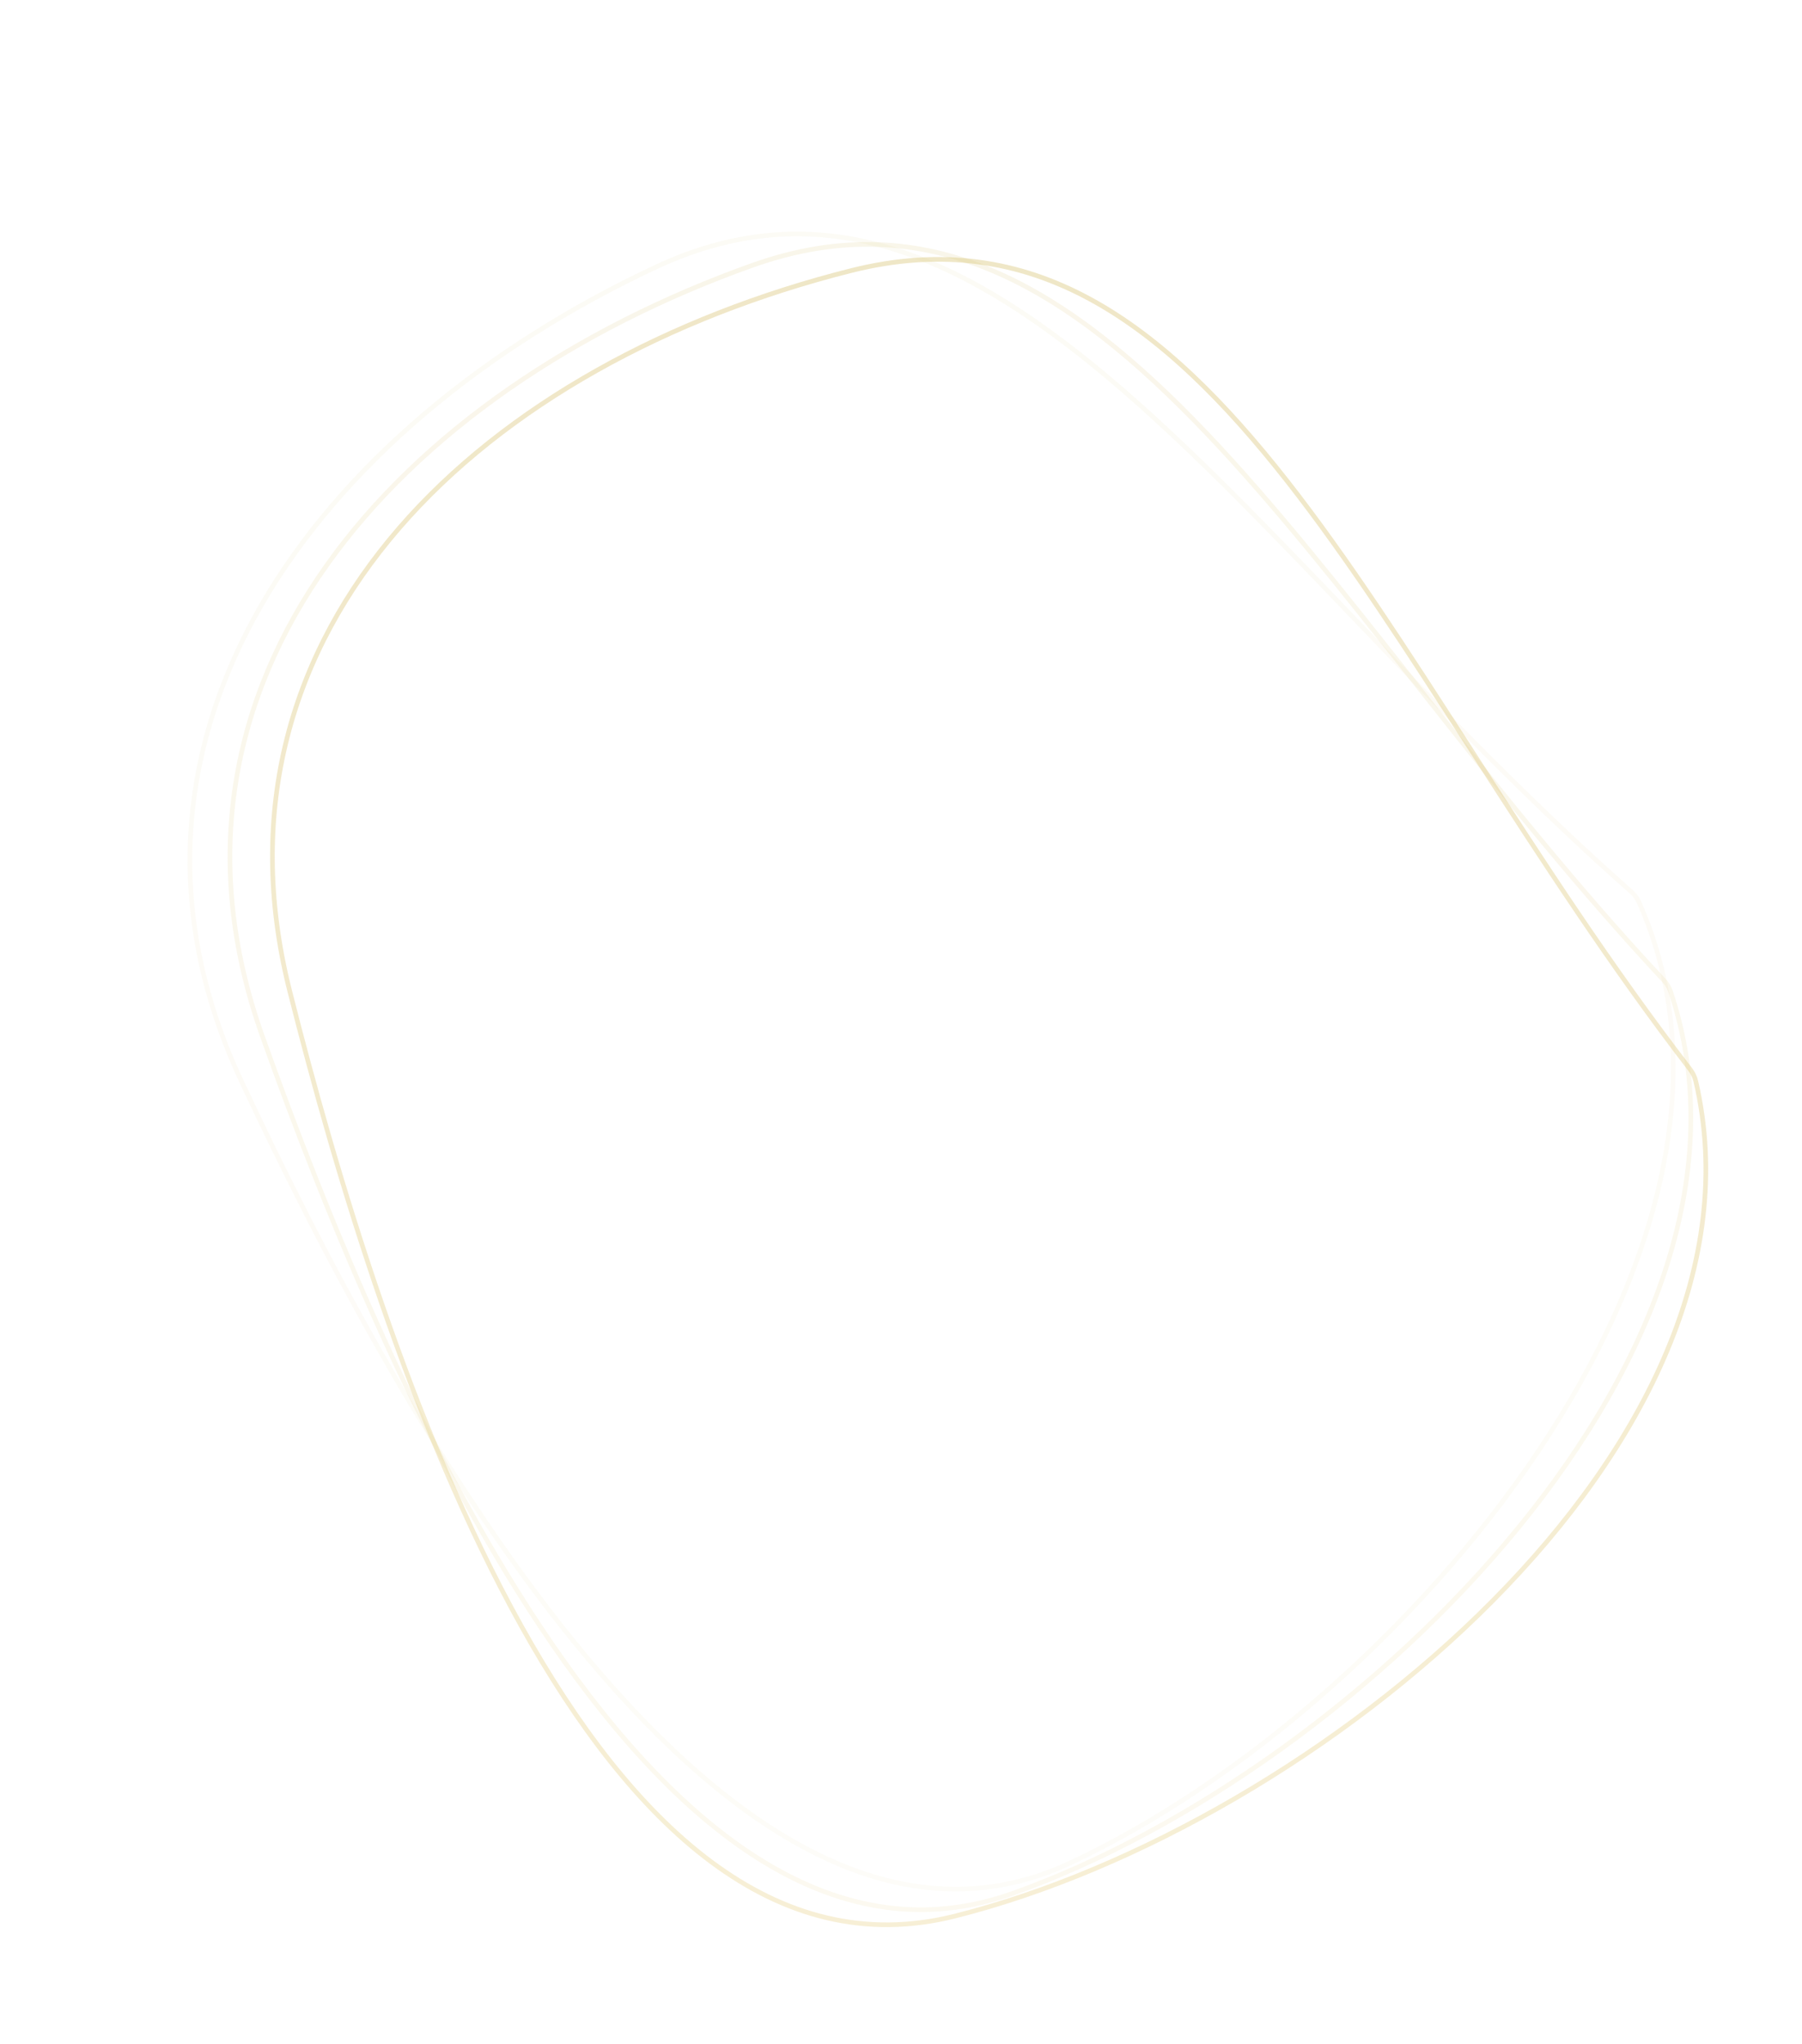 <?xml version="1.0" encoding="UTF-8"?> <svg xmlns="http://www.w3.org/2000/svg" width="775" height="879" viewBox="0 0 775 879" fill="none"> <path opacity="0.4" d="M124.568 425.988C144.424 504.878 176.965 614.302 224.141 699.044C247.73 741.417 274.937 777.542 305.981 800.605C336.992 823.644 371.811 833.64 410.751 823.839C488.618 804.241 577.379 753.529 642.118 688.141C706.881 622.729 747.398 542.857 729.328 464.91C728.895 463.042 728.027 461.268 726.846 459.733C692.928 415.667 663.122 369.676 635.066 326.122C634.094 324.614 633.125 323.108 632.157 321.606C605.178 279.715 579.763 240.253 553.748 207.067C526.799 172.688 499.266 145.126 468.78 128.6C438.332 112.095 404.897 106.576 366.048 116.353C287.624 136.091 217.345 174.265 171.639 227.113C125.96 279.929 104.795 347.424 124.568 425.988Z" stroke="url(#paint0_linear)" stroke-width="2"></path> <path opacity="0.15" d="M112.766 445.335C140.059 521.97 182.894 627.79 237.941 707.643C265.466 747.571 295.997 780.935 329.1 800.931C362.168 820.905 397.781 827.533 435.608 814.061C511.25 787.122 594.767 728.171 652.971 656.903C711.196 585.609 743.906 502.236 718.48 426.369C717.871 424.551 716.838 422.868 715.515 421.453C677.547 380.825 643.489 337.887 611.404 297.21C610.293 295.801 609.184 294.395 608.078 292.992C577.224 253.866 548.159 217.01 519.097 186.458C488.989 154.808 458.952 129.998 427.028 116.457C395.144 102.933 361.335 100.629 323.596 114.07C247.414 141.201 181.099 185.908 140.644 242.876C100.214 299.81 85.586 369.016 112.766 445.335Z" stroke="url(#paint1_linear)" stroke-width="2"></path> <path opacity="0.07" d="M103.78 464.804C138.281 538.475 191.046 639.71 253.482 713.928C284.702 751.04 318.286 781.329 353.15 798.065C387.978 814.783 424.062 817.972 460.426 800.942C533.143 766.888 610.635 700.215 661.752 623.705C712.887 547.166 737.468 461.045 704.899 387.959C704.119 386.208 702.929 384.632 701.478 383.35C659.795 346.541 621.784 307.06 585.955 269.64C584.714 268.344 583.475 267.05 582.24 265.76C547.783 229.766 515.325 195.86 483.472 168.23C450.474 139.606 418.2 117.785 385.127 107.361C352.095 96.95 318.221 97.892 281.942 114.883C208.705 149.18 146.973 200.027 112.155 260.606C77.359 321.147 69.421 391.436 103.78 464.804Z" stroke="url(#paint2_linear)" stroke-width="2"></path> <defs> <linearGradient id="paint0_linear" x1="458.773" y1="1076.61" x2="480.056" y2="-112.754" gradientUnits="userSpaceOnUse"> <stop stop-color="#F1DFA5"></stop> <stop offset="1" stop-color="#D2BB68"></stop> </linearGradient> <linearGradient id="paint1_linear" x1="507.533" y1="1061.1" x2="415.221" y2="-124.871" gradientUnits="userSpaceOnUse"> <stop stop-color="#F1DFA5"></stop> <stop offset="1" stop-color="#D2BB68"></stop> </linearGradient> <linearGradient id="paint2_linear" x1="555.662" y1="1039.96" x2="350.28" y2="-131.73" gradientUnits="userSpaceOnUse"> <stop stop-color="#F1DFA5"></stop> <stop offset="1" stop-color="#D2BB68"></stop> </linearGradient> </defs> </svg> 